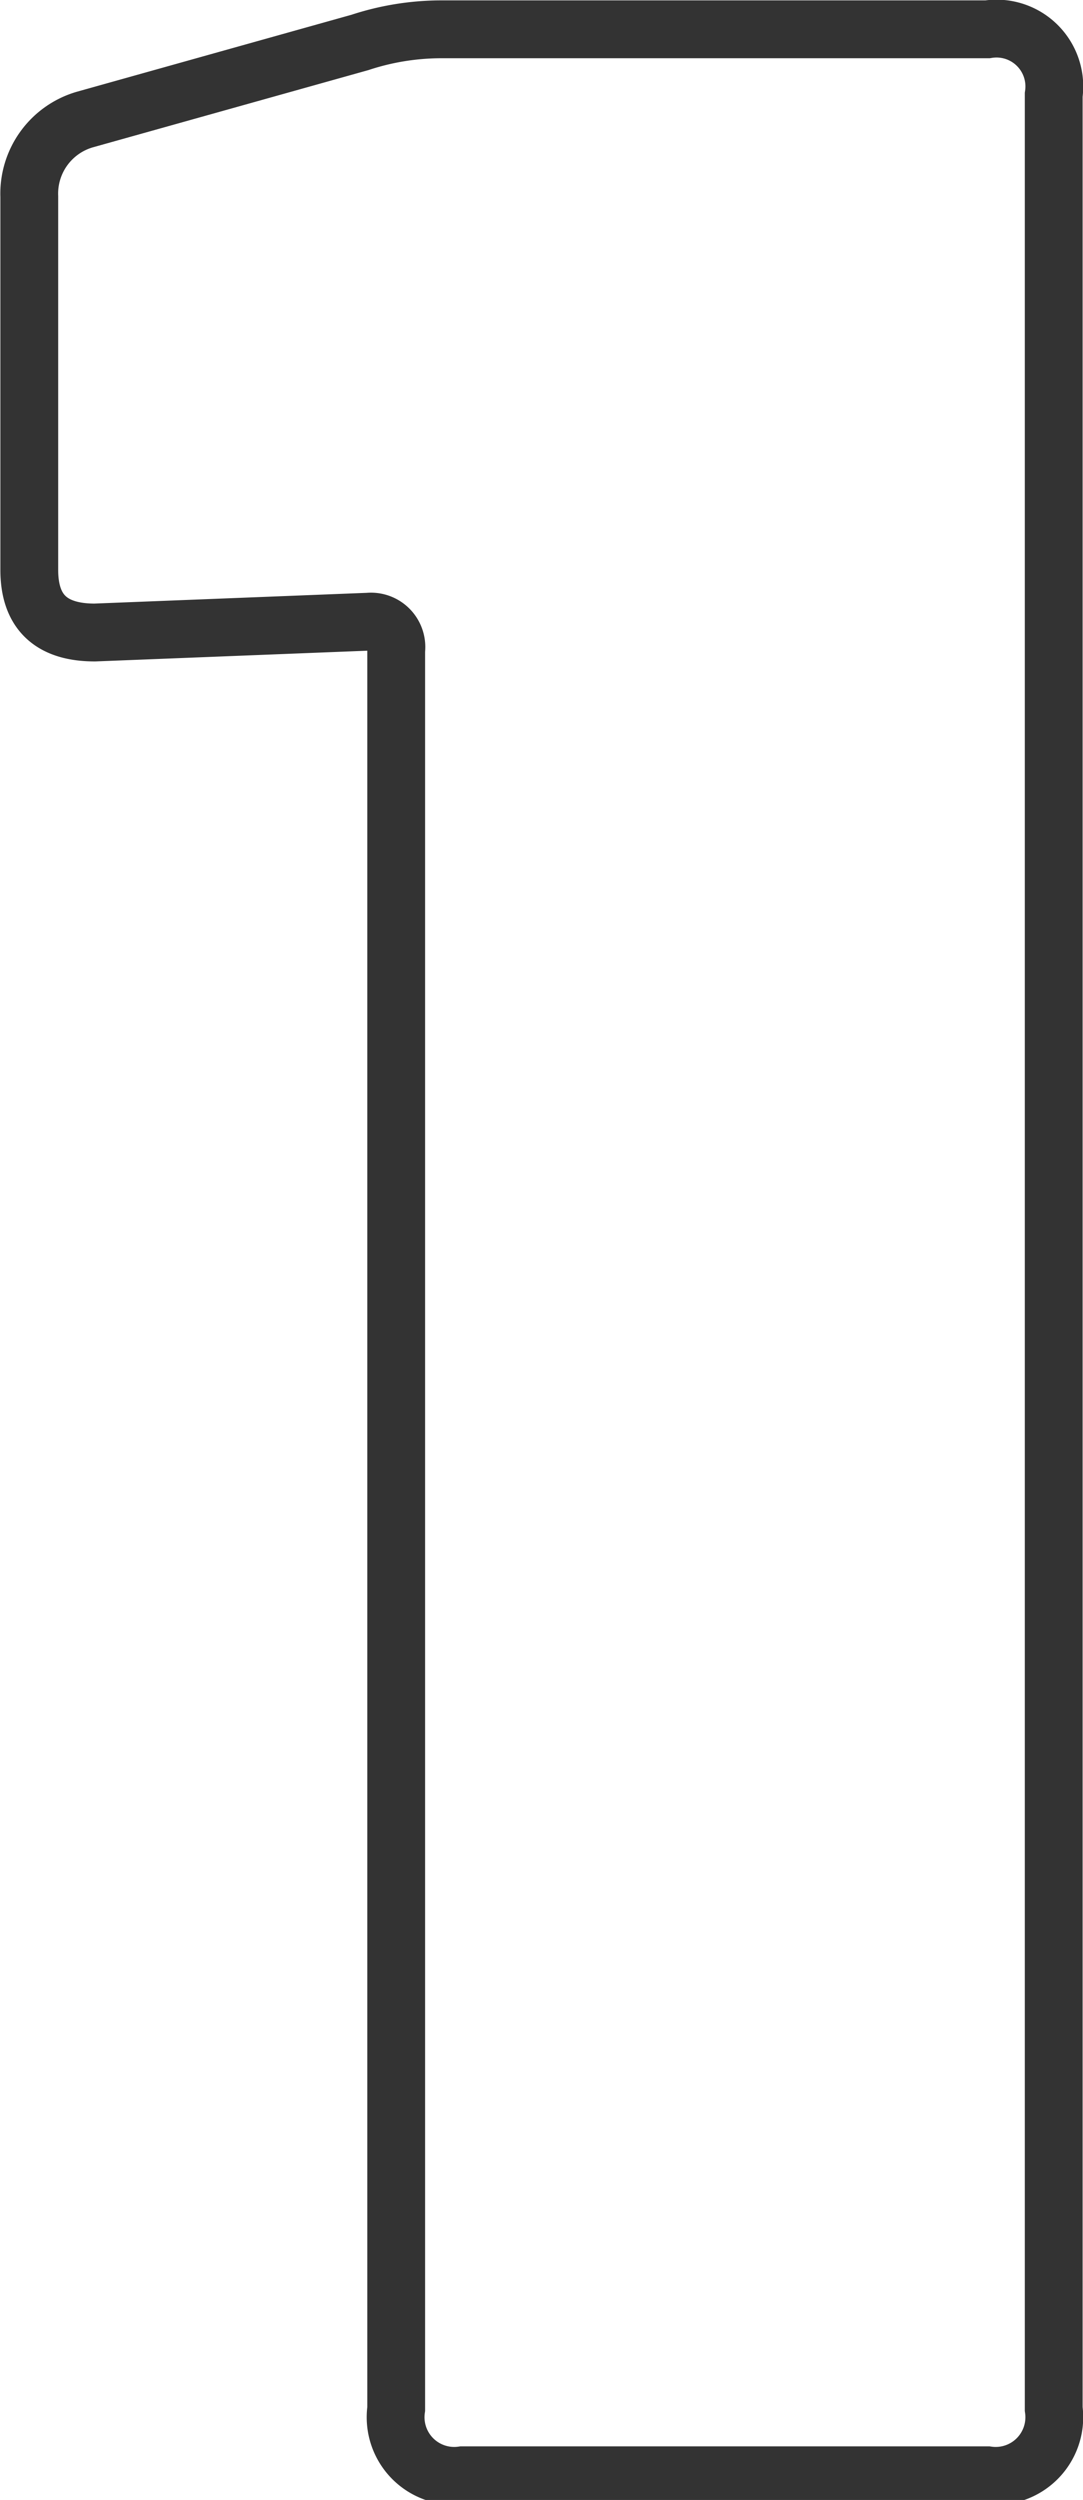 <svg id="Layer_1" data-name="Layer 1" xmlns="http://www.w3.org/2000/svg" viewBox="0 0 14.05 32.41"><defs><style>.cls-1{fill:none;stroke:#333;stroke-width:0.75px;}</style></defs><path class="cls-1" d="M5.71.38h7.1a.75.75,0,0,1,.86.85v30a.76.76,0,0,1-.86.86H6a.76.76,0,0,1-.86-.86V8.43a.33.33,0,0,0-.36-.37L1.23,8.2c-.57,0-.85-.27-.85-.81V2.55a1,1,0,0,1,.72-1l3.57-1A3.38,3.38,0,0,1,5.71.38Z"/></svg>